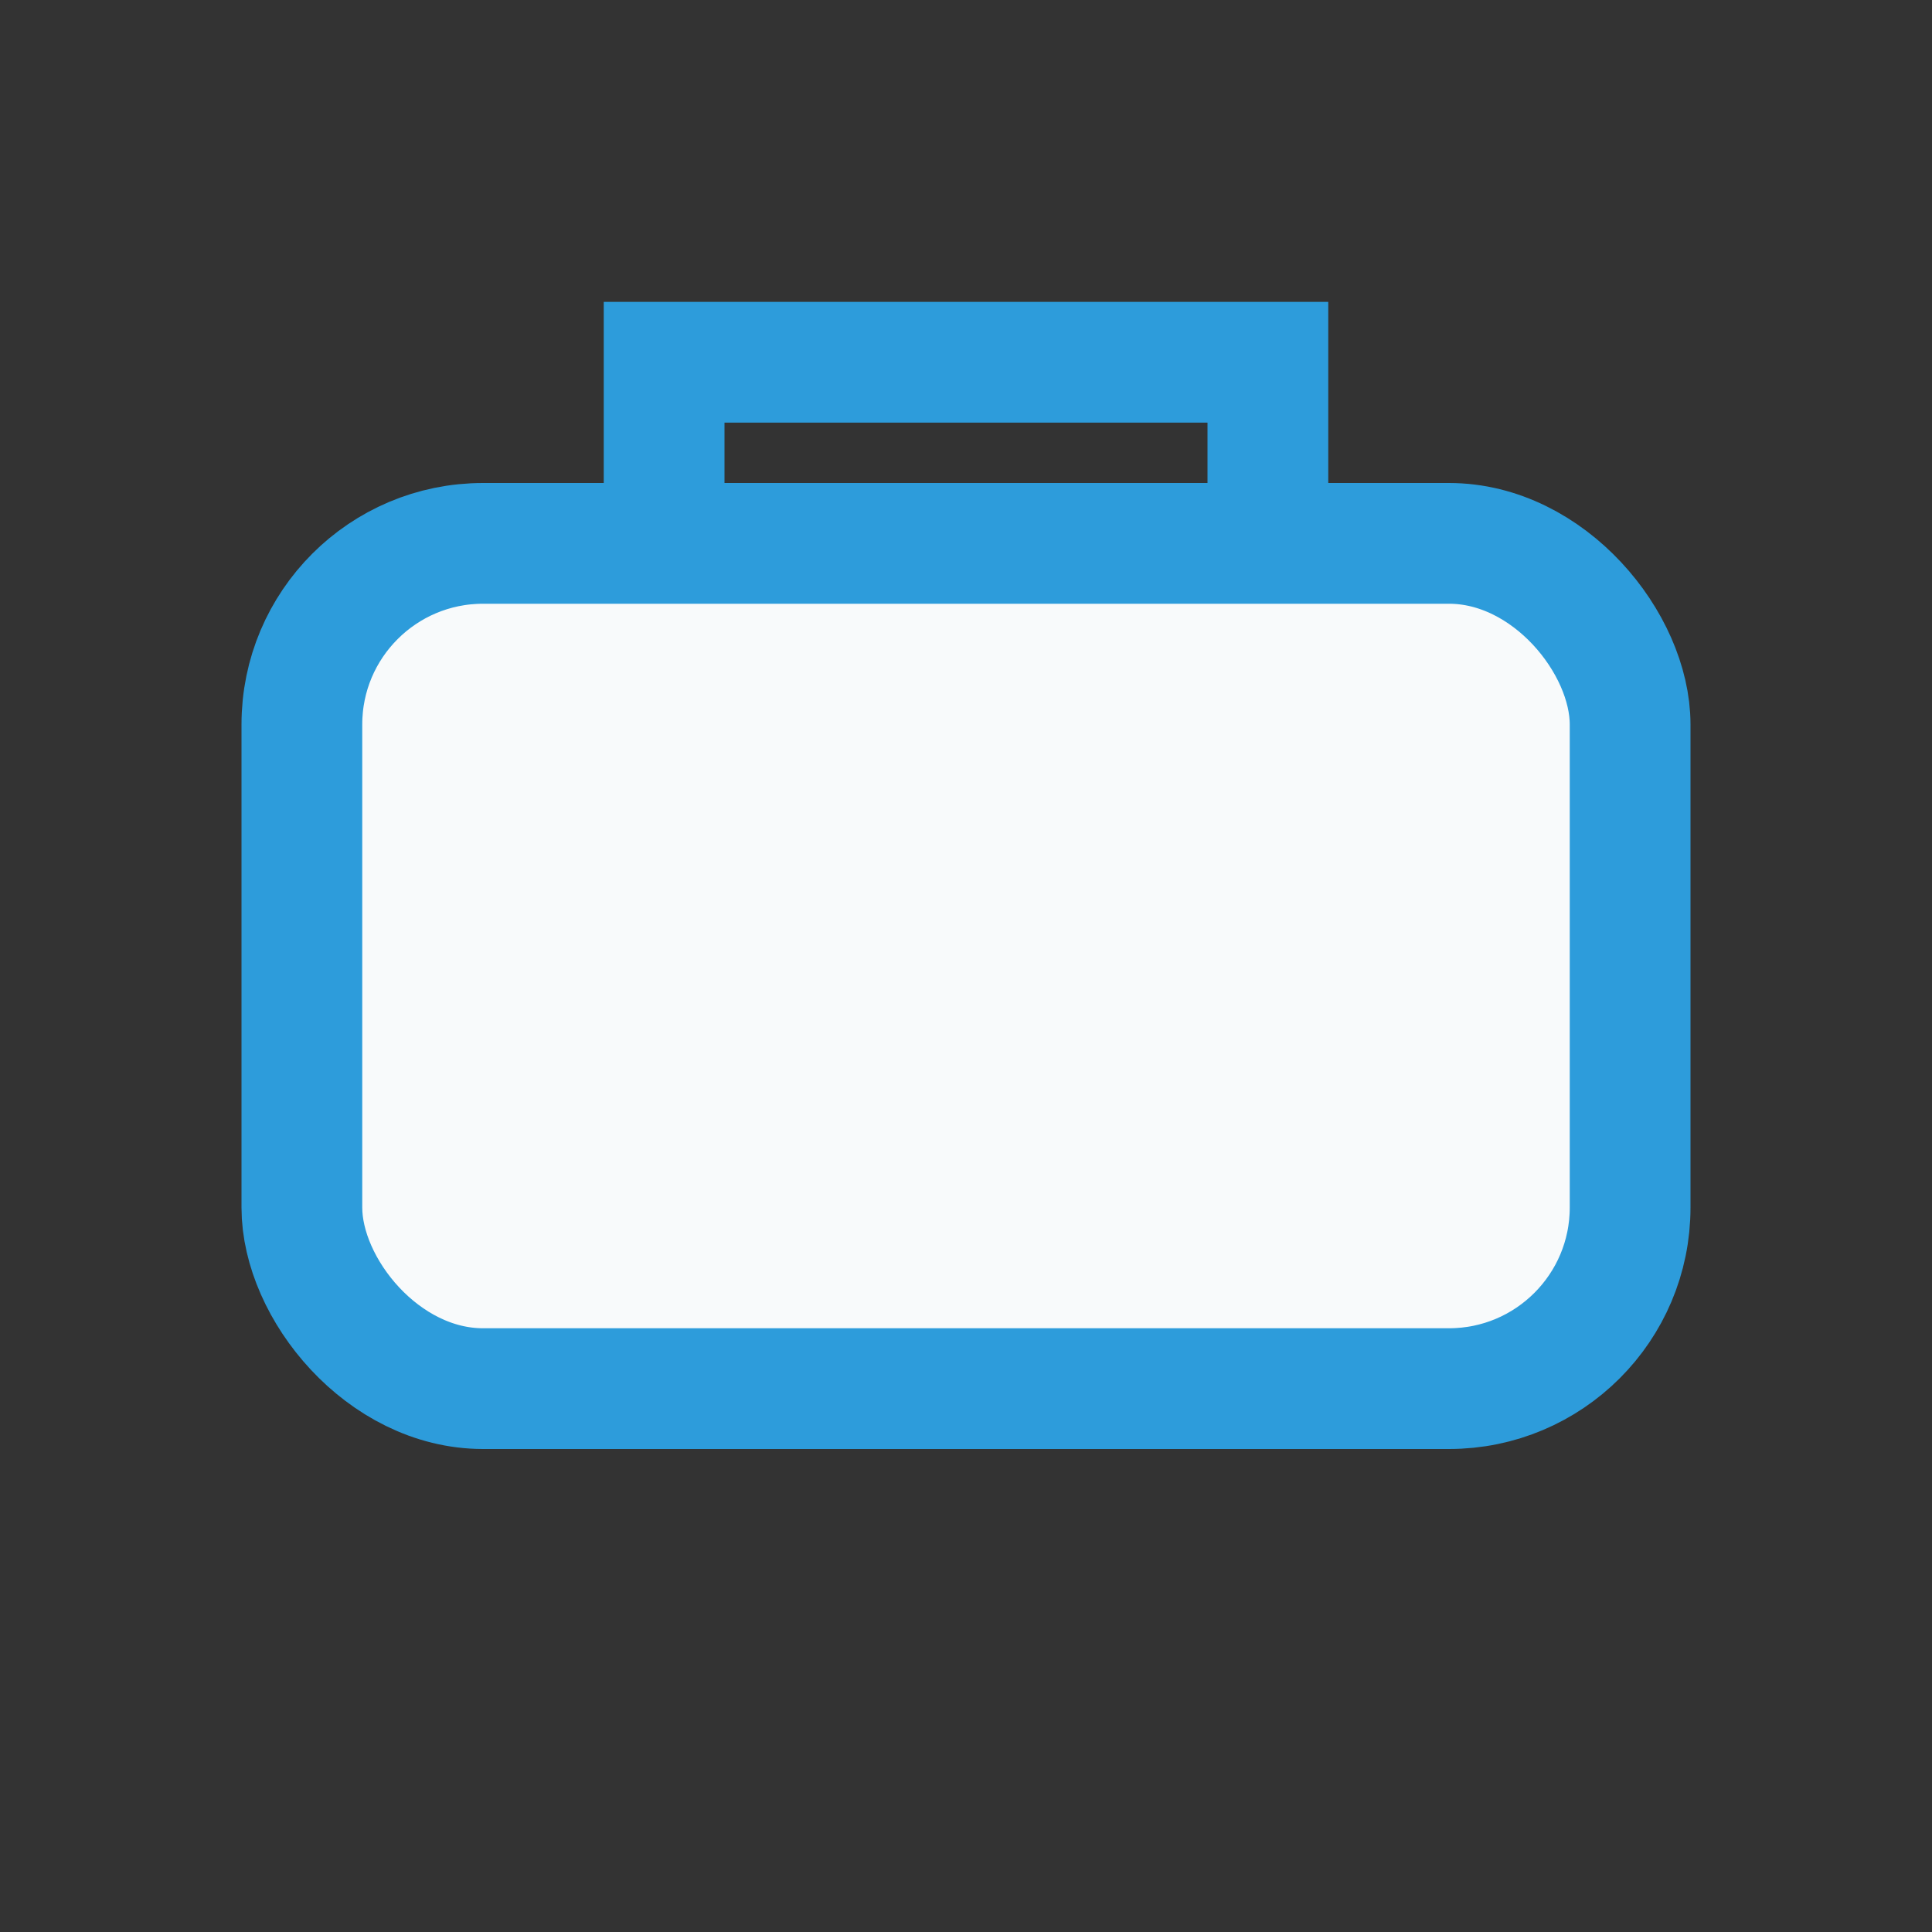 <?xml version="1.0" encoding="UTF-8"?>
<svg xmlns="http://www.w3.org/2000/svg" width="32" height="32" viewBox="0 0 32 32"><rect x="0" y="0" width="32" height="32" fill="#333333" stroke="none"/><rect x="5" y="9" width="22" height="14" rx="3" fill="#F8FAFB" stroke="#2D9CDB" stroke-width="2"/><path d="M11 9V6h10v3" stroke="#2D9CDB" stroke-width="2" fill="none"/></svg>